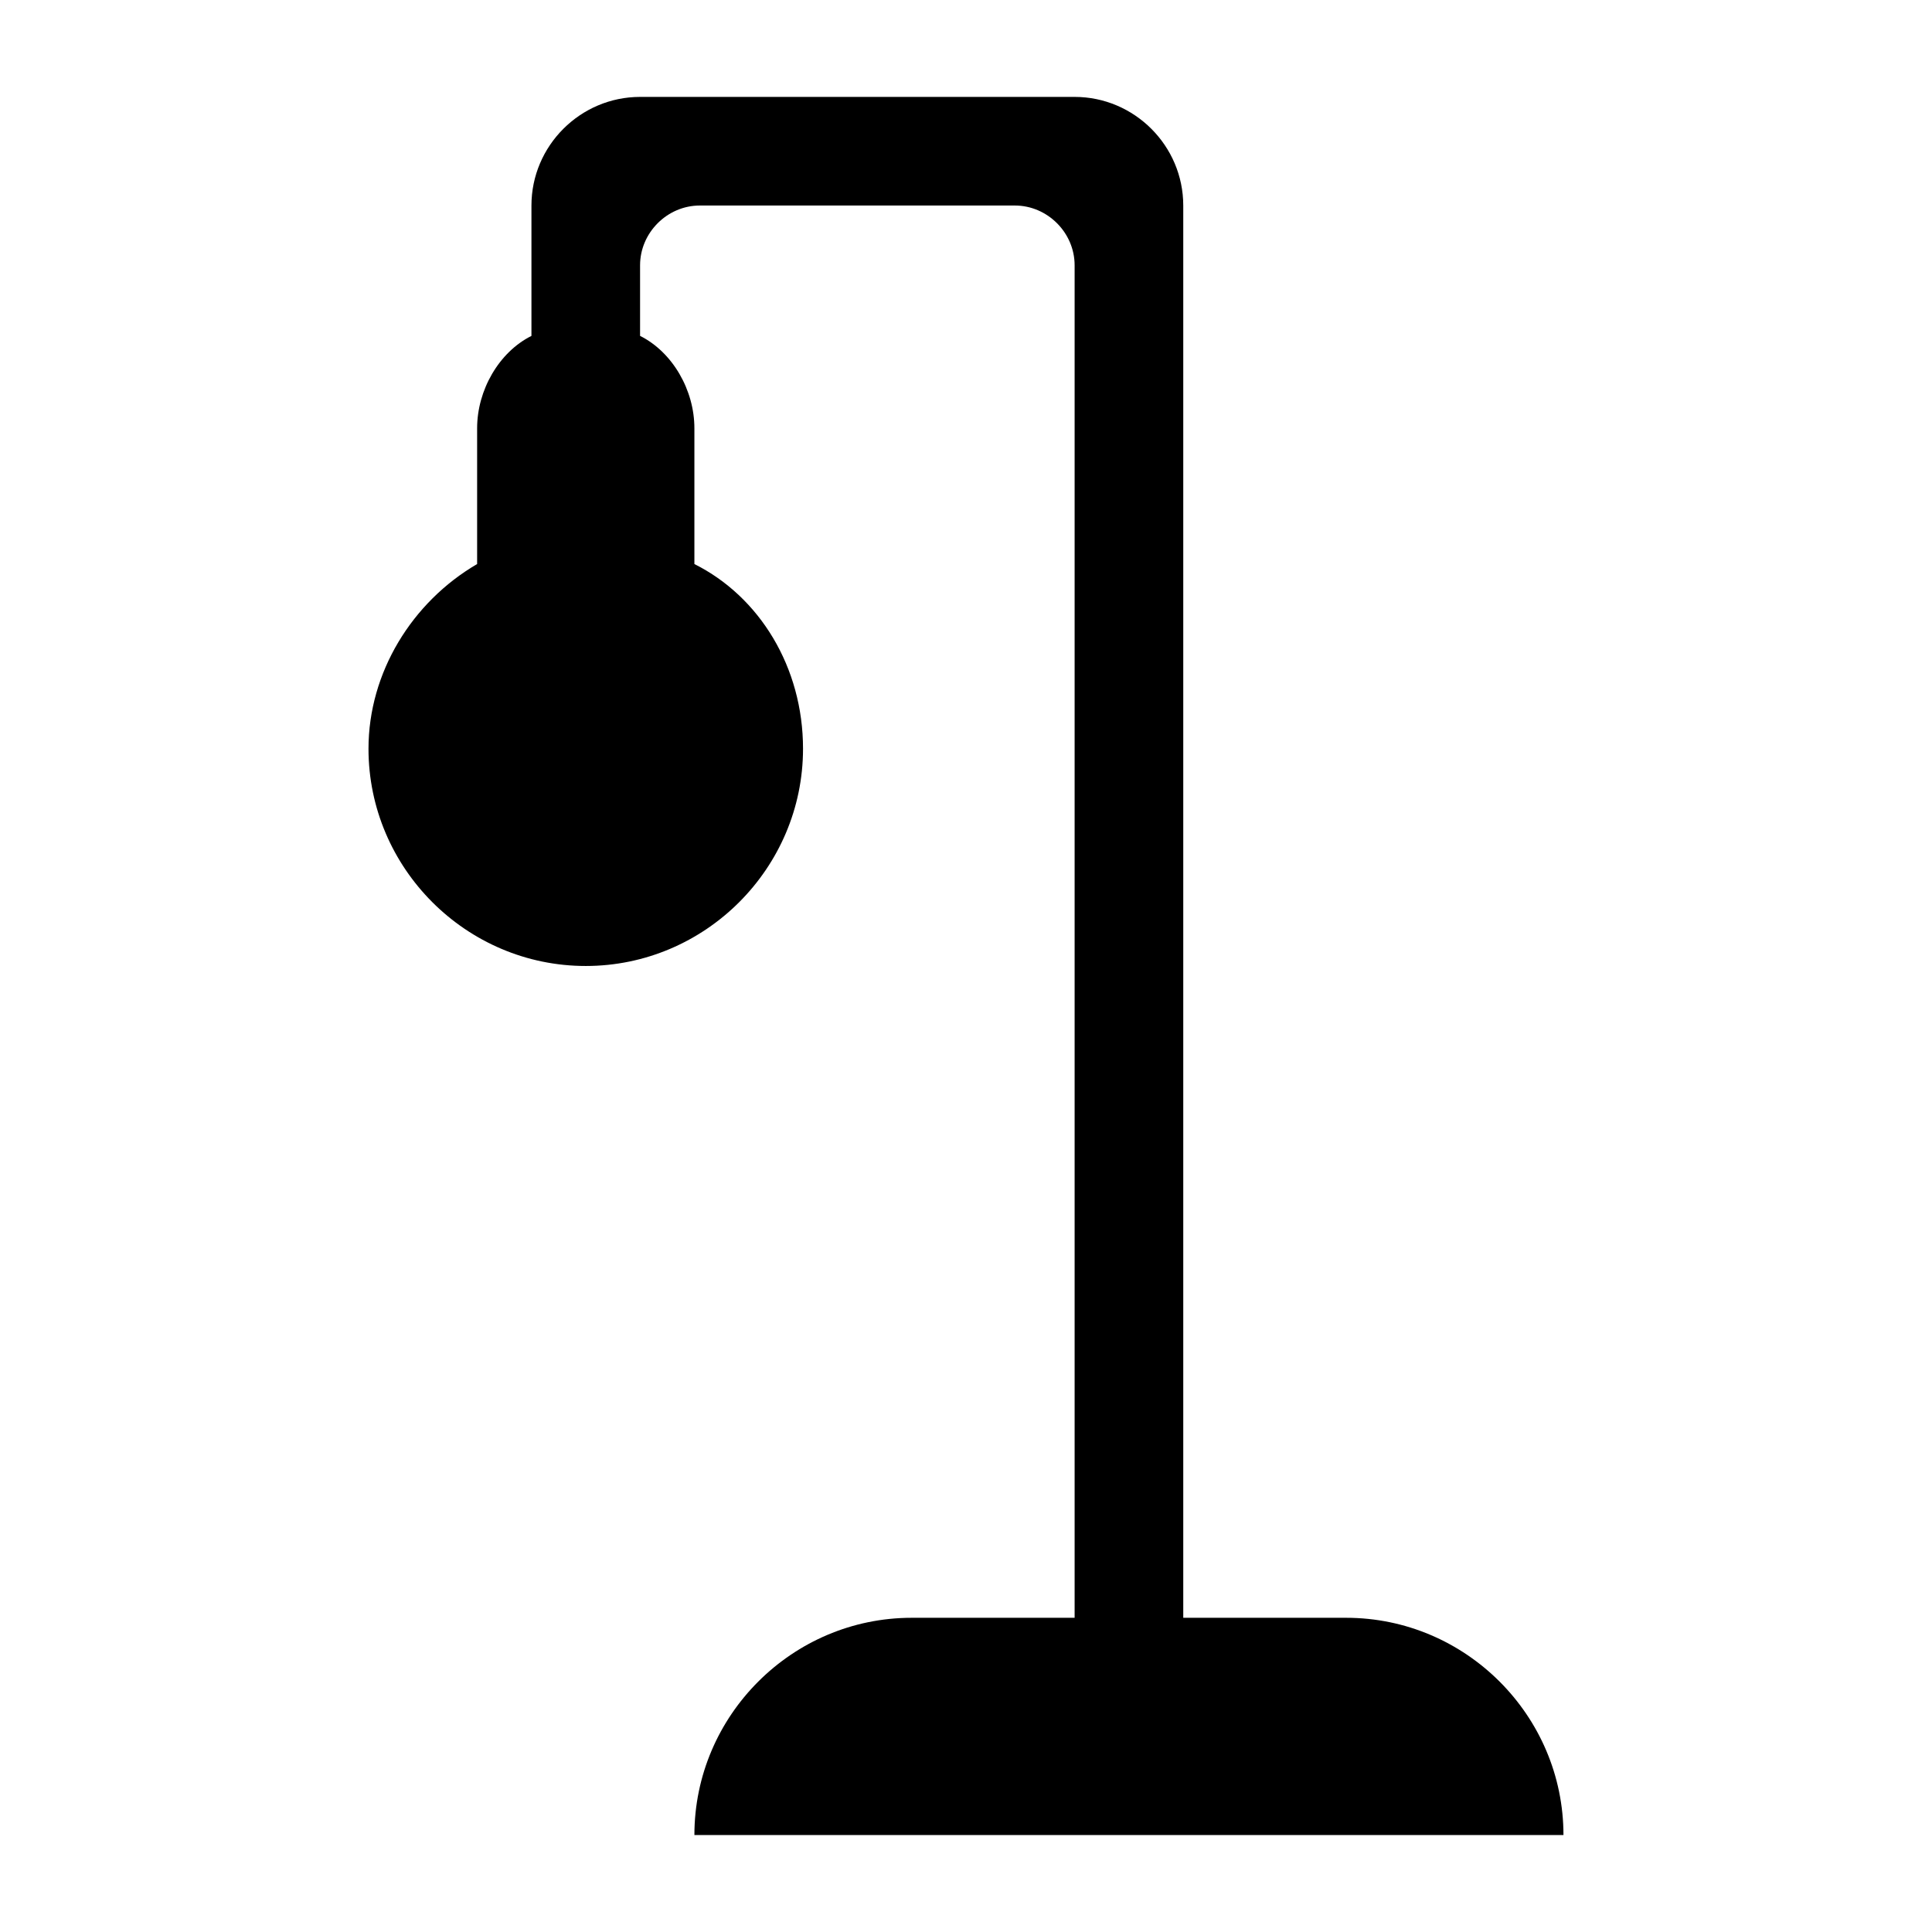 <?xml version="1.0" encoding="UTF-8"?>
<!-- Uploaded to: SVG Repo, www.svgrepo.com, Generator: SVG Repo Mixer Tools -->
<svg fill="#000000" width="800px" height="800px" version="1.1" viewBox="144 144 512 512" xmlns="http://www.w3.org/2000/svg">
 <path d="m500.76 572.73h-43.184v-374.26c0-15.836-12.957-28.789-28.789-28.789h-115.16c-15.836 0-28.789 12.957-28.789 28.789v34.547c-8.637 4.32-14.395 14.395-14.395 24.473v35.988c-17.273 10.078-28.789 28.789-28.789 48.941 0 31.668 25.91 57.578 57.578 57.578s57.578-25.91 57.578-57.578c0-21.594-11.516-40.305-28.789-48.941v-35.992c0-10.078-5.758-20.152-14.395-24.473v-18.711c0-8.637 7.199-15.836 15.836-15.836h83.488c8.637 0 15.836 7.199 15.836 15.836v358.43h-43.184c-31.668 0-57.578 25.91-57.578 57.578h230.31c-0.004-31.668-25.914-57.578-57.582-57.578z"/>
</svg>